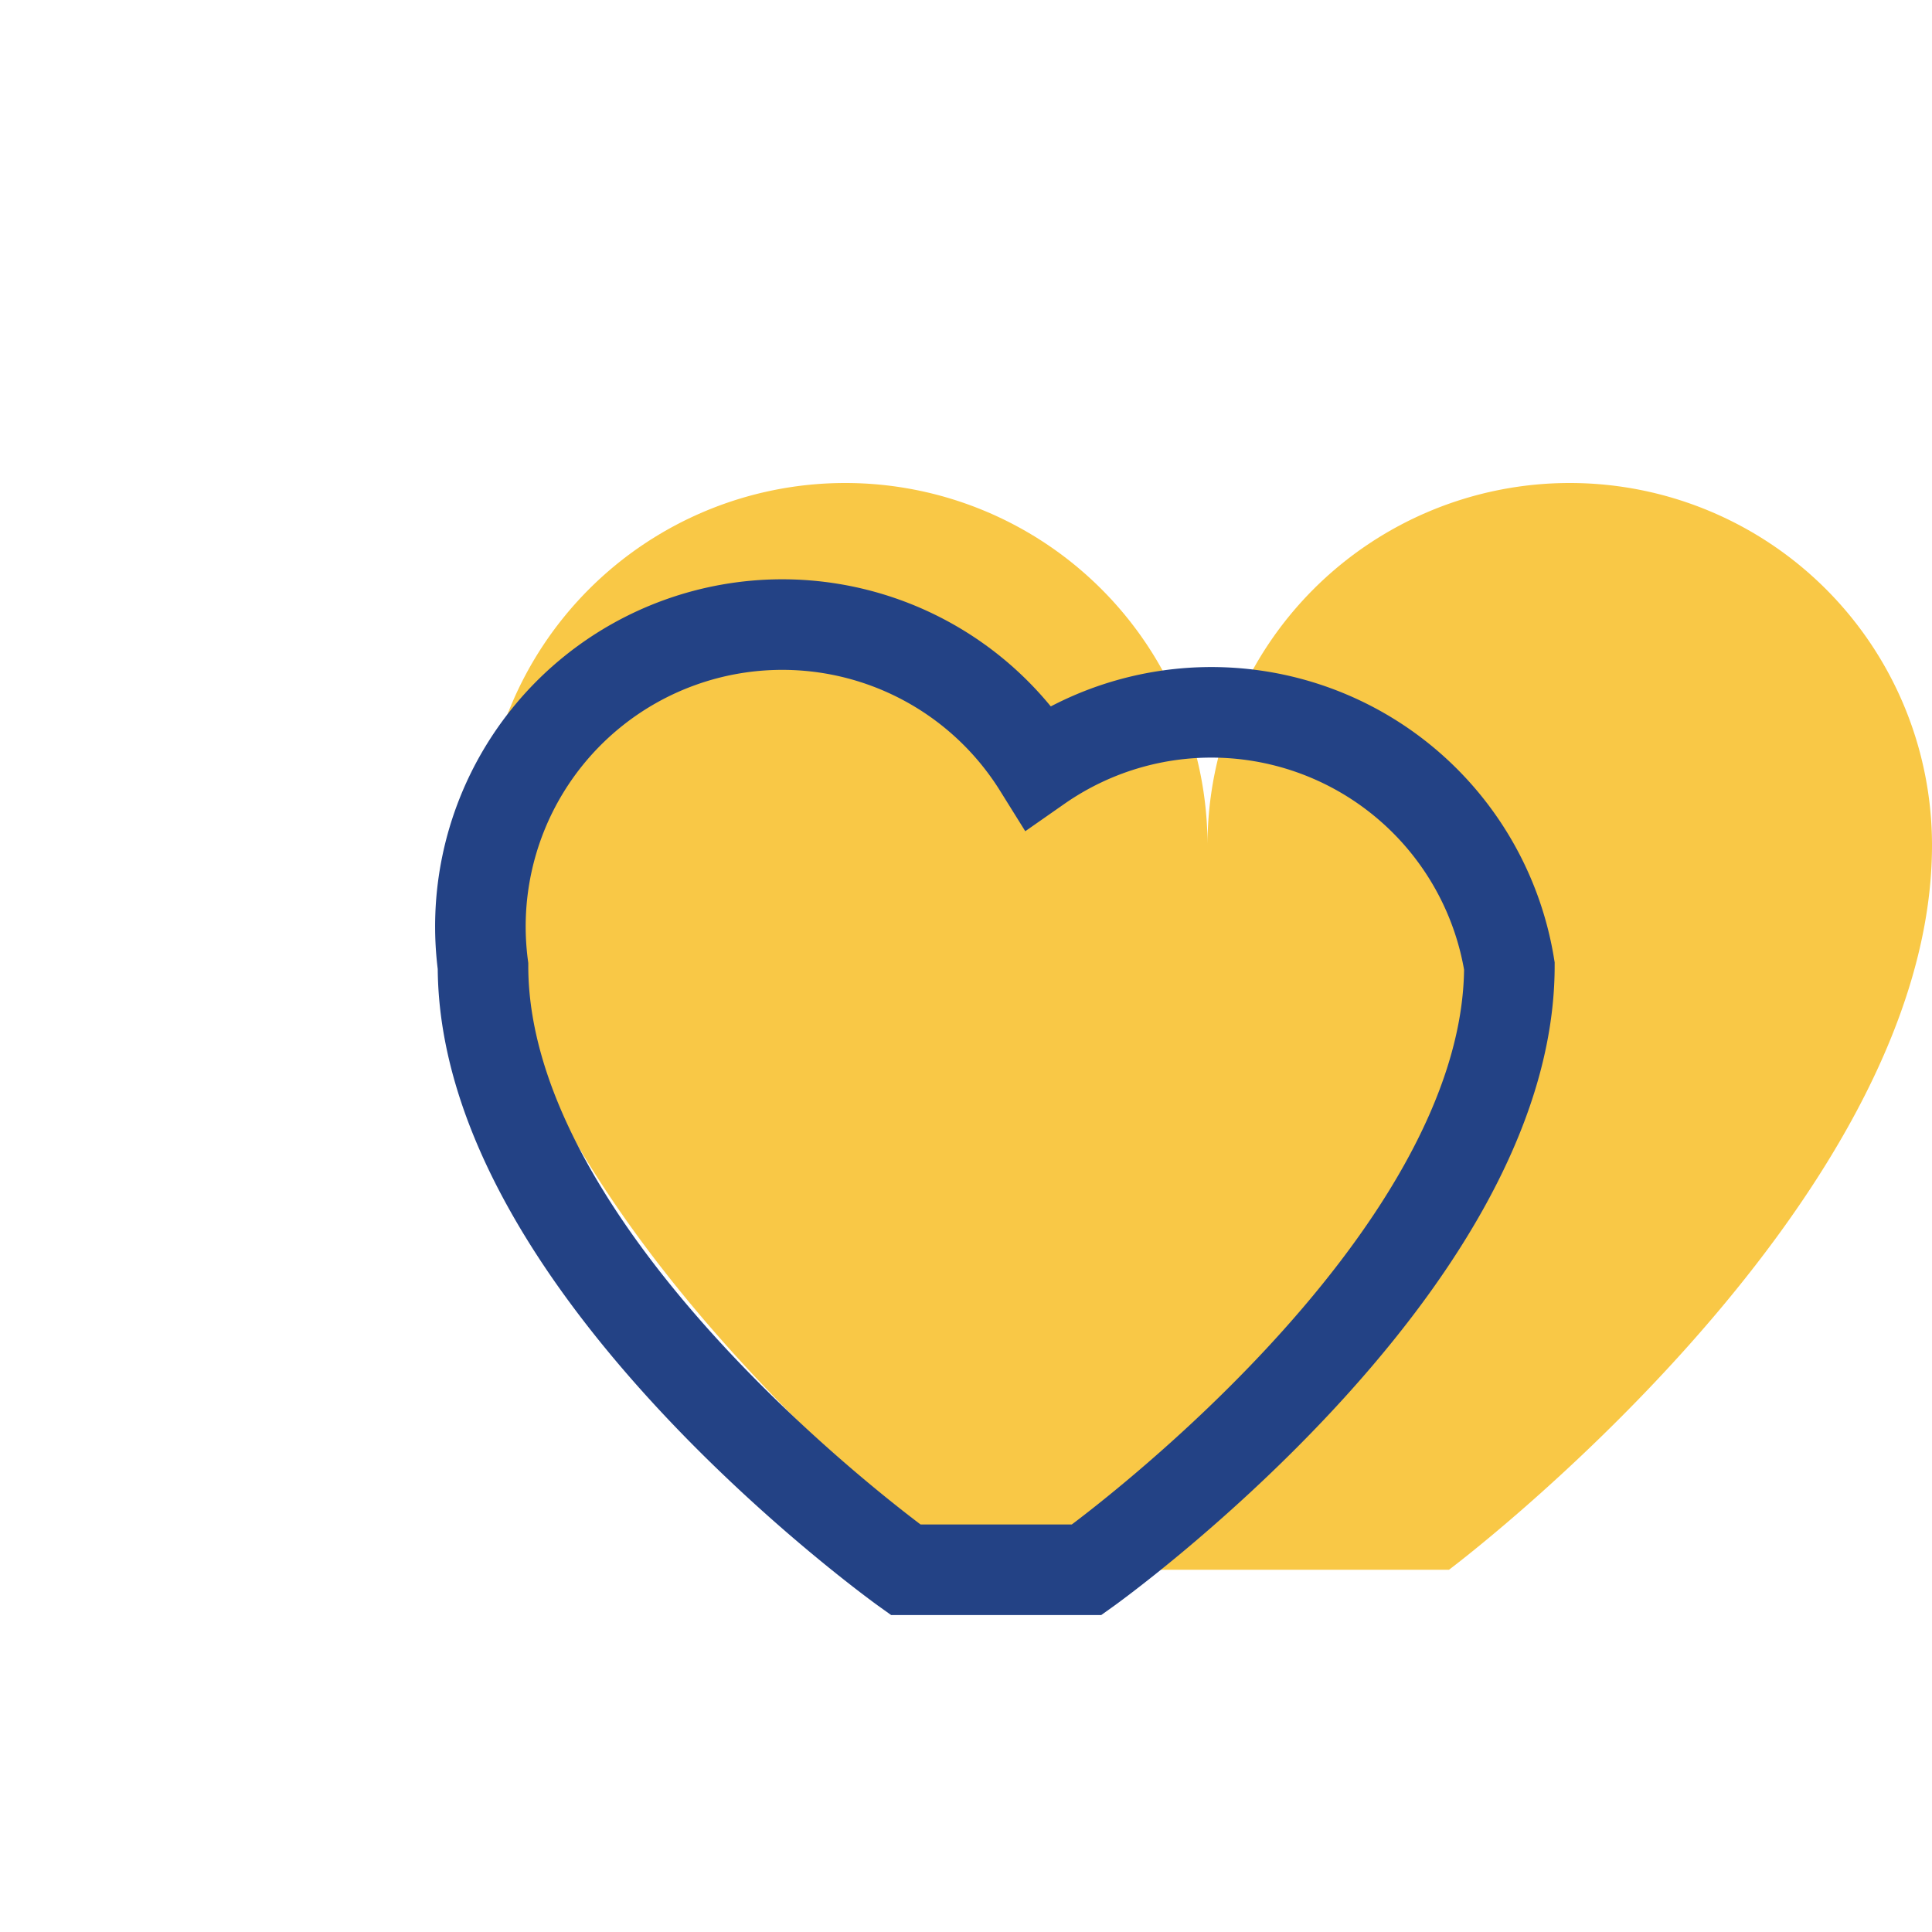 <?xml version="1.0" encoding="UTF-8"?>
<svg xmlns="http://www.w3.org/2000/svg" width="32" height="32" viewBox="0 0 32 32"><path d="M16 26s-8-6-8-12a6 6 0 0 1 12 0 6 6 0 0 1 12 0c0 6-8 12-8 12z" fill="#F9C846"/><path d="M15 26s-7-5-7-10a5 5 0 0 1 9.2-3.3A5 5 0 0 1 25 16c0 5-7 10-7 10z" fill="none" stroke="#234285" stroke-width="1.5"/></svg>